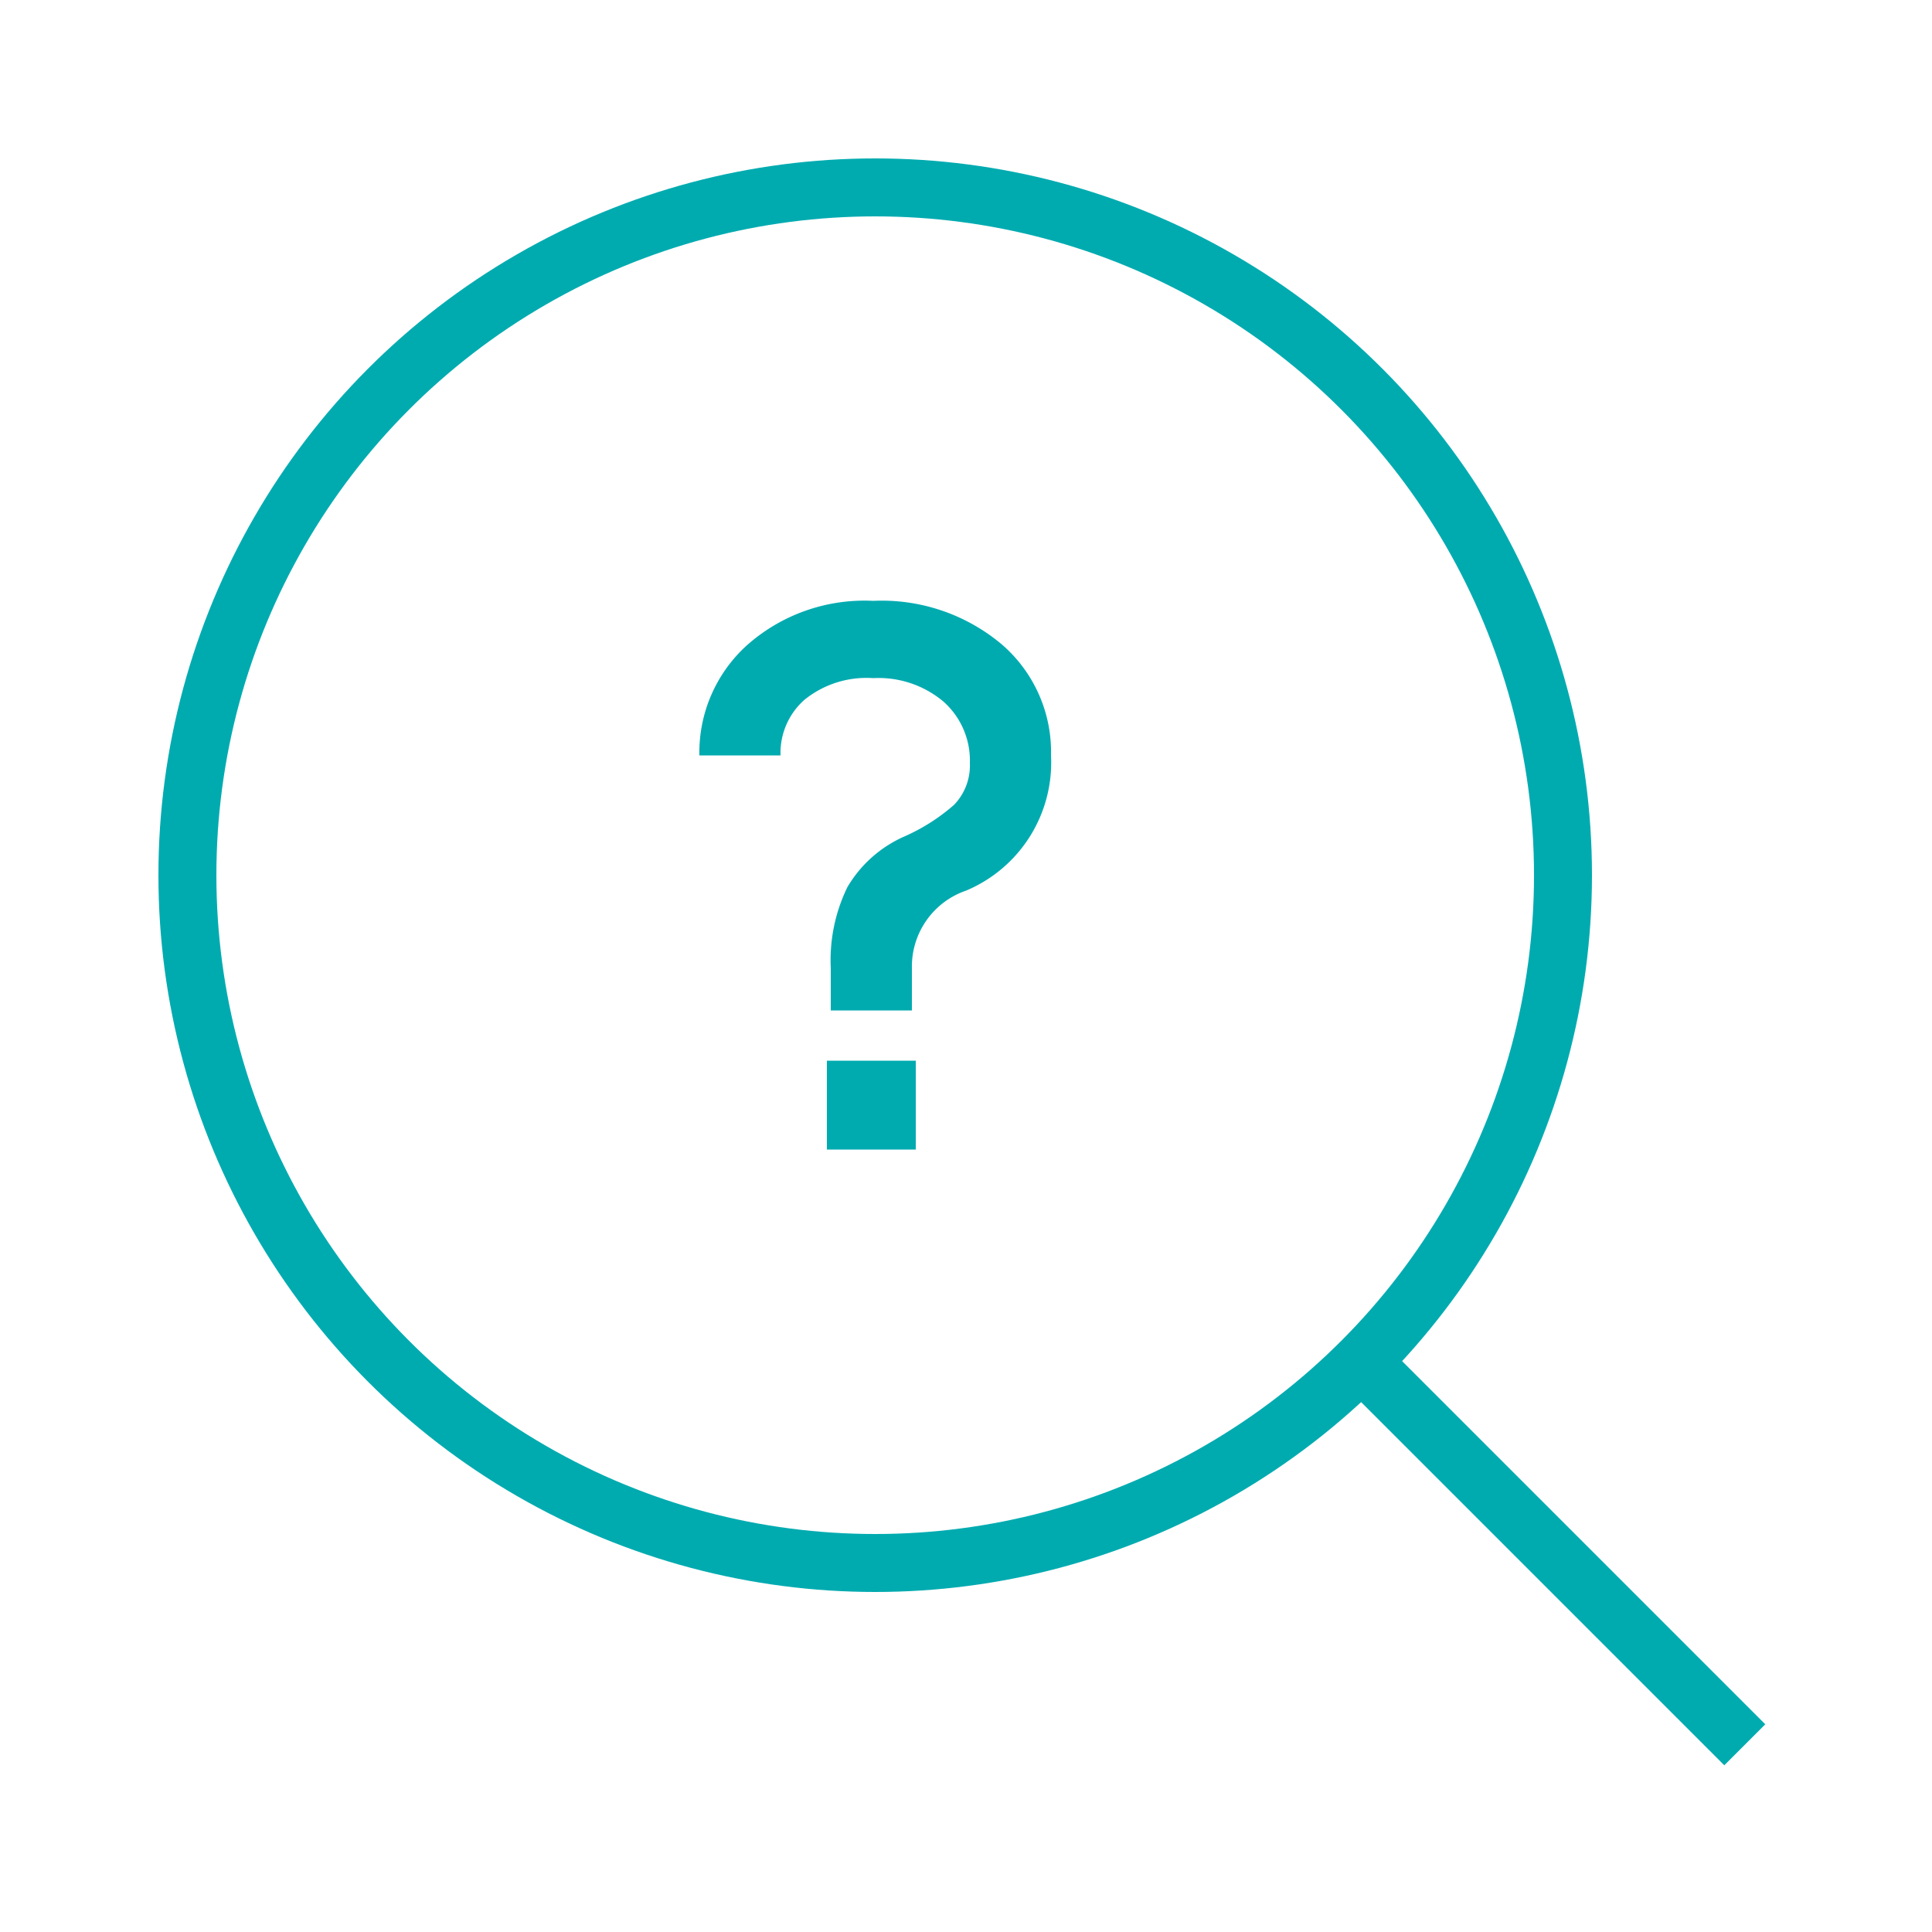 <svg xmlns="http://www.w3.org/2000/svg" viewBox="0 0 100 100"><defs><style>.a{fill:#00abb0;}.b{fill:none;stroke:#00abb0;stroke-width:3px;}</style></defs><path class="a" d="M43,52.3V50.1a8.64,8.64,0,0,1,.86-4.18A6.42,6.42,0,0,1,46.8,43.3a10,10,0,0,0,2.58-1.64,2.93,2.93,0,0,0,.82-2.16,4.08,4.08,0,0,0-1.36-3.18A5.22,5.22,0,0,0,45.2,35.1a5.1,5.1,0,0,0-3.56,1.12A3.67,3.67,0,0,0,40.4,39.1H36.2a7.48,7.48,0,0,1,2.46-5.7,9.16,9.16,0,0,1,6.54-2.3,9.65,9.65,0,0,1,6.66,2.26A7.35,7.35,0,0,1,54.4,39.1a7.19,7.19,0,0,1-4.4,7,4.15,4.15,0,0,0-2.8,4v2.2Zm-.2,7.2V54.9h4.6v4.6Z"/><circle class="b" cx="45.3" cy="45.3" r="35.6"/><line class="b" x1="90.31" y1="90.31" x2="70.97" y2="70.97"/></svg>